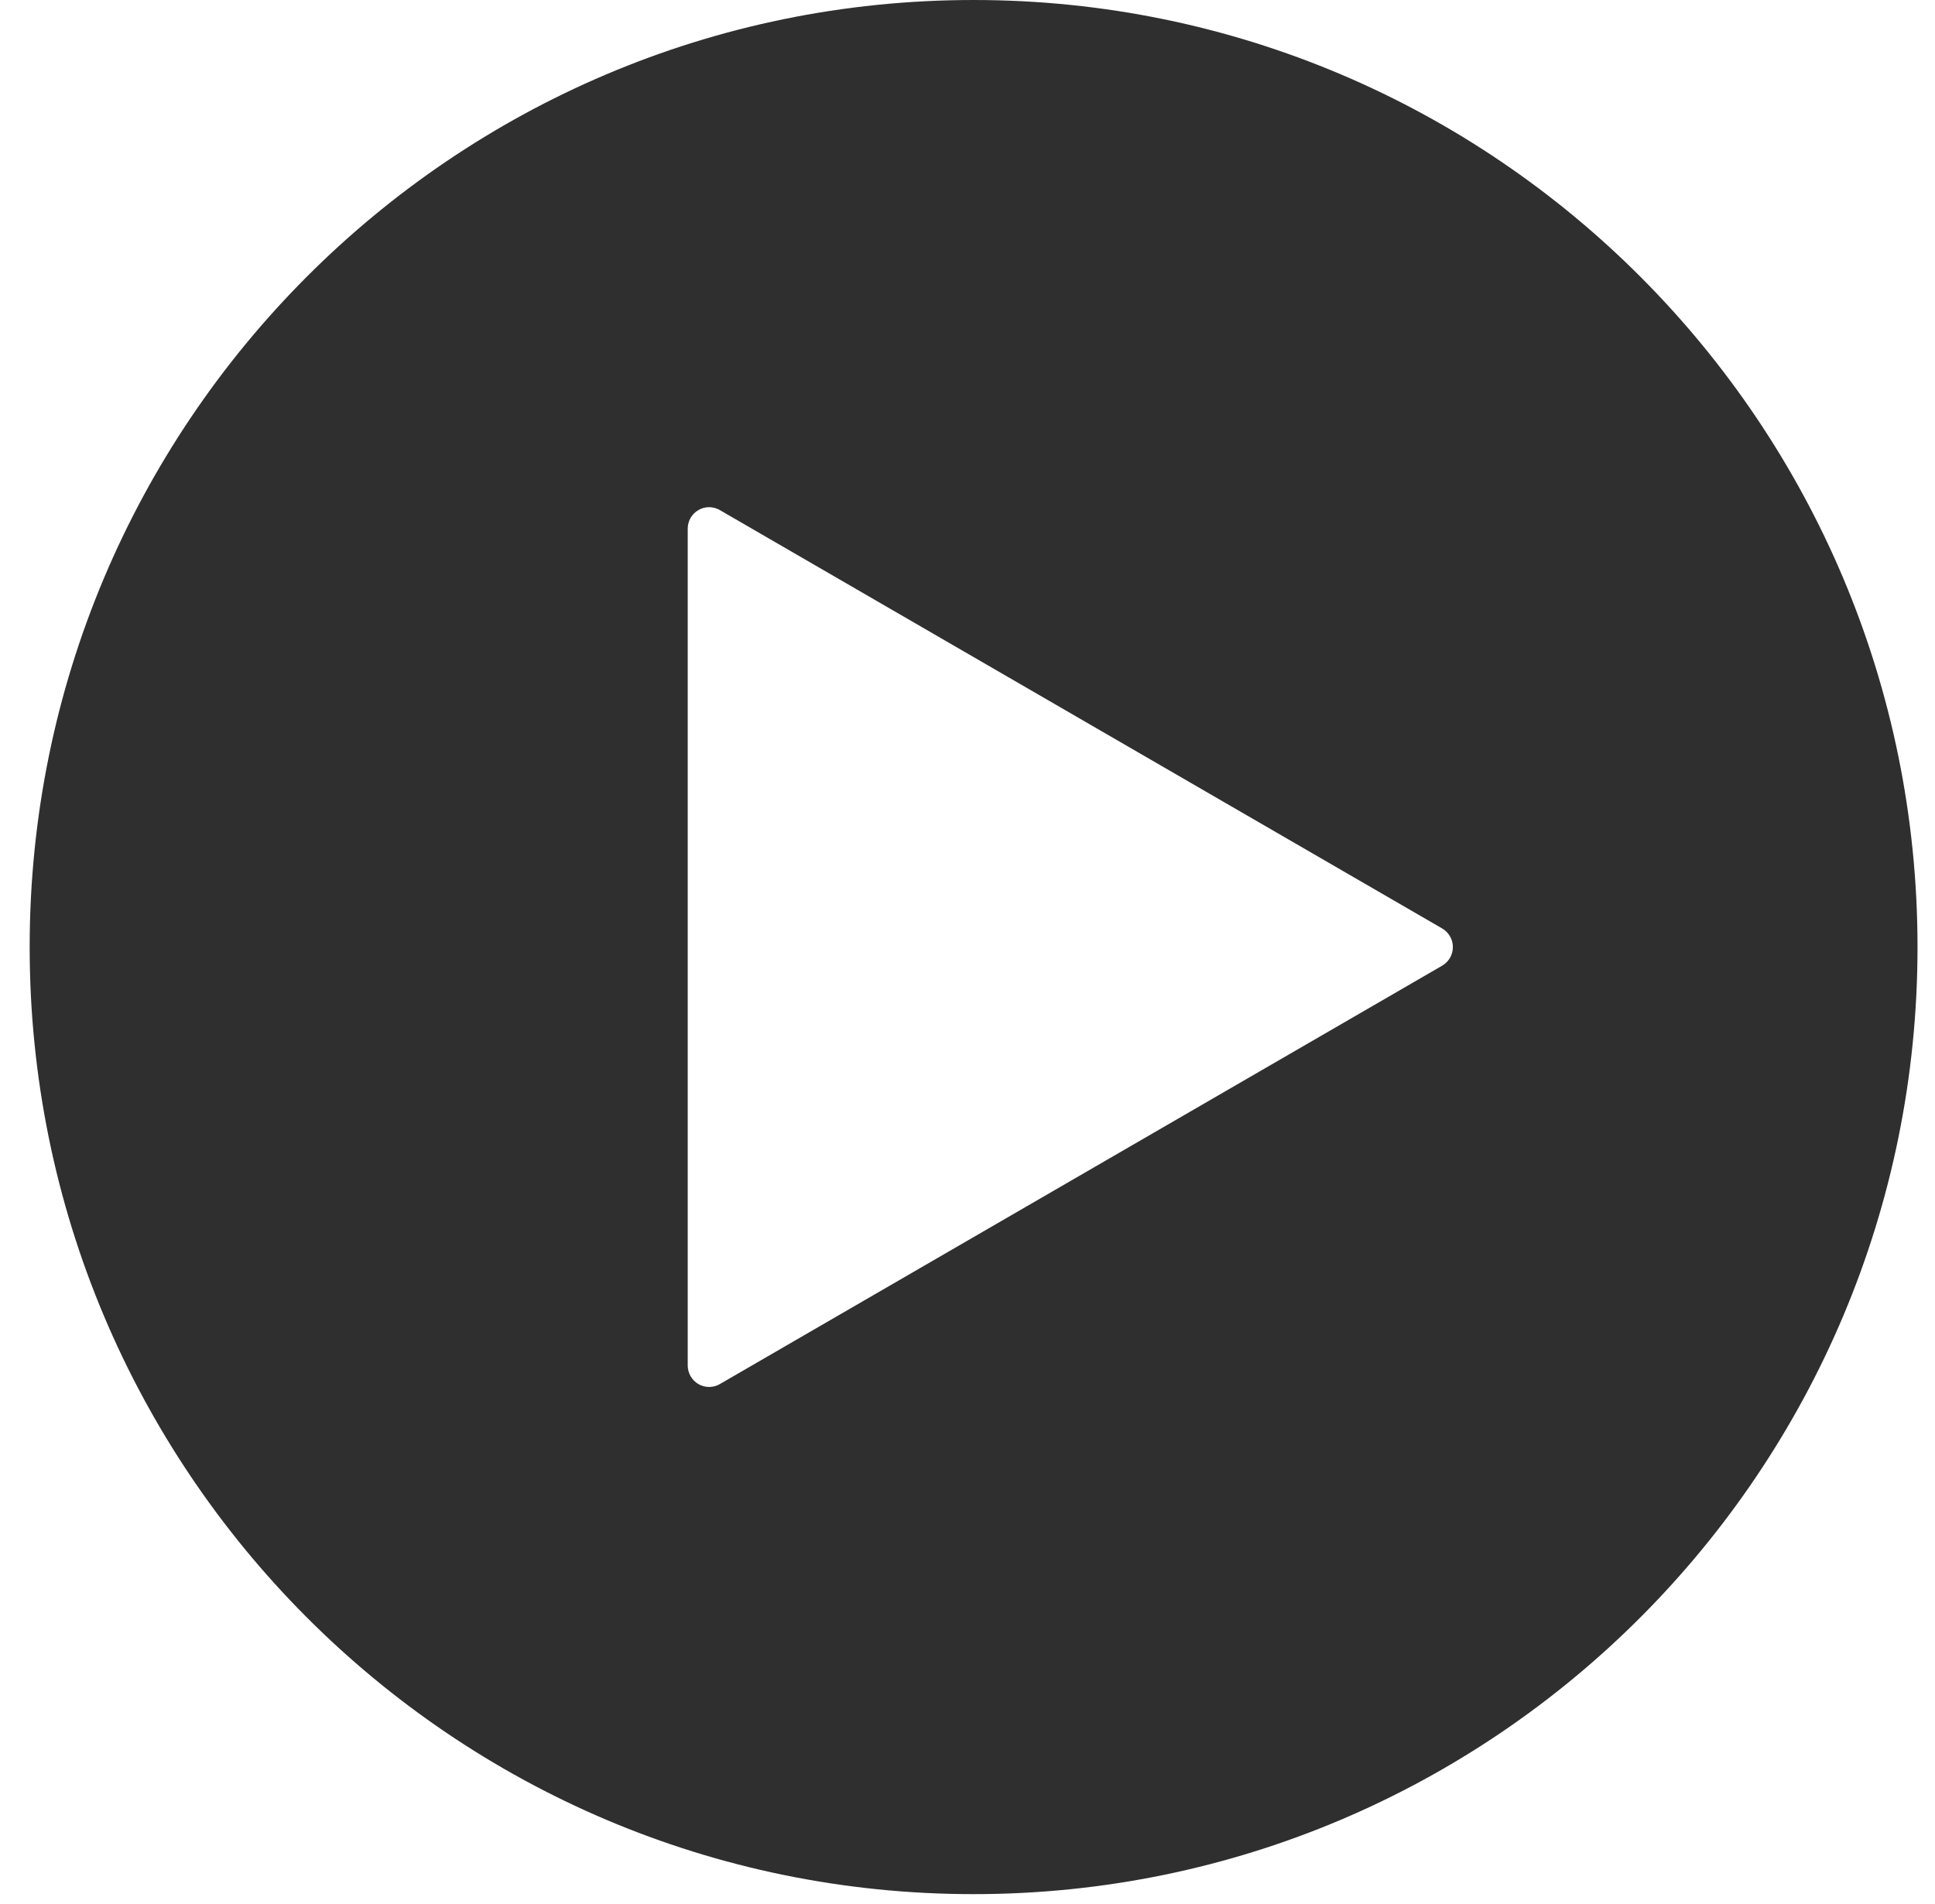 <svg width="63" height="62" viewBox="0 0 63 62" fill="none" xmlns="http://www.w3.org/2000/svg">
<path d="M31.698 0C14.725 0 0.966 13.805 0.966 30.835C0.966 47.865 14.725 61.671 31.698 61.671C48.671 61.671 62.431 47.865 62.431 30.835C62.431 13.805 48.671 0 31.698 0ZM46.955 31.441L23.435 45.065C23.329 45.126 23.209 45.158 23.087 45.158C22.965 45.158 22.845 45.126 22.739 45.064C22.634 45.003 22.546 44.915 22.485 44.809C22.424 44.703 22.391 44.582 22.391 44.46V17.211C22.391 17.089 22.423 16.968 22.484 16.862C22.546 16.756 22.633 16.668 22.739 16.607C22.845 16.545 22.965 16.513 23.087 16.513C23.209 16.513 23.329 16.546 23.435 16.607L46.955 30.23C47.06 30.291 47.148 30.38 47.21 30.486C47.271 30.592 47.303 30.713 47.303 30.835C47.303 30.958 47.271 31.079 47.21 31.185C47.148 31.291 47.06 31.38 46.955 31.441Z" fill="#2F2F2F"/>
</svg>
